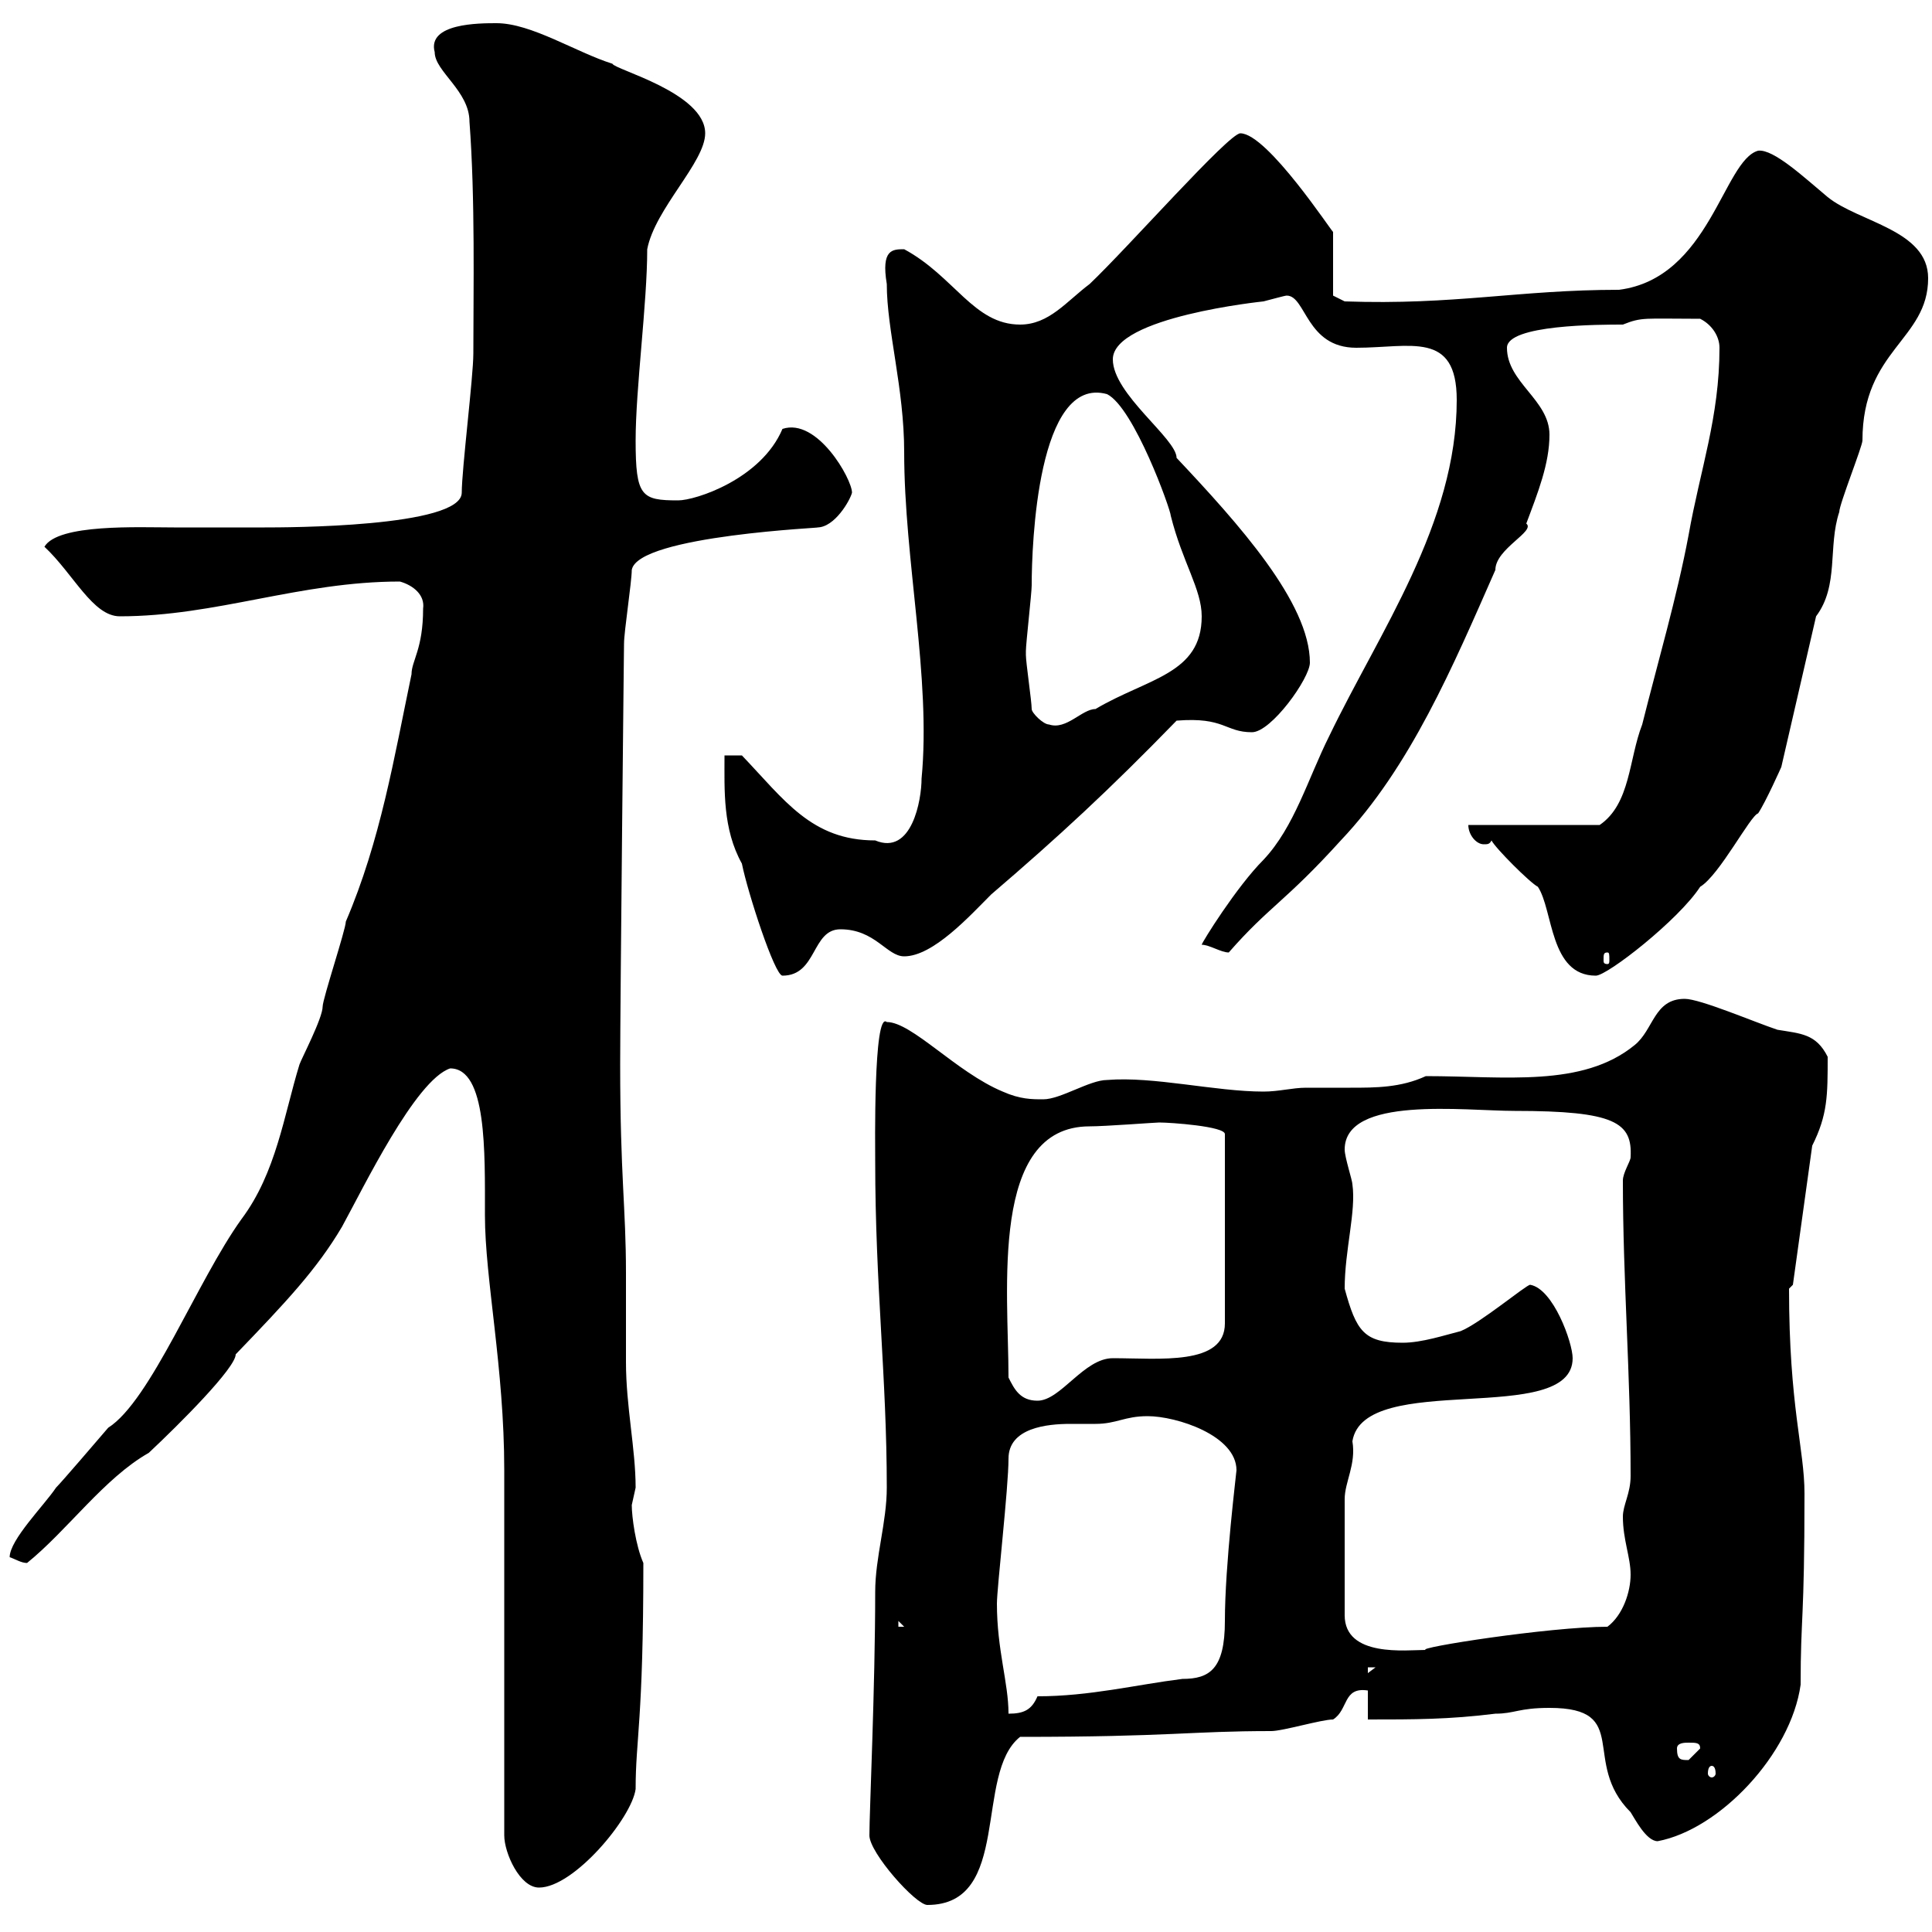 <svg xmlns="http://www.w3.org/2000/svg" xmlns:xlink="http://www.w3.org/1999/xlink" width="300" height="300"><path d="M135 285C135 287.70 142.20 295.80 144 295.80C157.20 295.80 151.20 275.40 158.40 269.70C181.80 269.70 184.80 268.80 197.40 268.80C199.20 268.80 205.20 267 207 267C209.40 265.50 208.50 261.90 212.40 262.50L212.40 267C219.60 267 225 267 232.20 266.10C235.20 266.10 235.80 265.20 240.60 265.20C253.50 265.20 245.40 273.60 253.20 281.40C253.80 282.30 255.60 285.90 257.40 285.90C267 284.10 278.10 272.40 279.60 261.60C279.60 250.80 280.20 252 280.20 231.90C280.20 225 277.80 218.40 277.80 200.10L278.40 199.50L281.40 177.90C283.80 173.10 283.80 170.10 283.80 164.10C282 160.50 279.60 160.50 276 159.90C272.40 158.70 264 155.10 261.60 155.10C256.80 155.10 256.80 159.90 253.80 162.30C245.70 168.90 233.70 167.10 221.40 167.10C217.50 168.90 213.60 168.90 209.70 168.90C207 168.90 204.90 168.90 202.80 168.90C200.70 168.90 198.60 169.50 196.20 169.50C188.70 169.50 179.10 167.10 171.90 167.70C169.20 167.70 164.70 170.70 162 170.70C160.20 170.70 158.40 170.70 155.70 169.50C148.50 166.50 141.60 158.70 137.70 158.70C135.60 156.90 135.90 178.50 135.90 180.30C135.90 199.50 137.70 213.90 137.70 231C137.70 236.40 135.90 241.80 135.90 247.20C135.90 261.90 135 281.40 135 285ZM78.30 285C78.30 287.70 80.70 293.10 83.70 293.10C89.10 293.10 98.10 282.30 98.70 277.80C98.70 270 99.90 267.30 99.90 242.70C98.70 240 98.10 235.50 98.10 233.70C98.10 233.70 98.70 231 98.70 231C98.70 225 97.20 218.40 97.20 211.50C97.20 207 97.20 202.20 97.20 197.70C97.20 187.50 96.30 182.70 96.30 165.30C96.30 155.70 96.90 99 96.90 99.90C96.90 98.10 98.10 90.30 98.10 88.50C99 83.10 129 81.90 126.90 81.90C129.60 81.90 132 77.70 132.30 76.50C132.30 74.40 126.90 64.80 121.50 66.60C118.20 74.40 108 77.70 105.30 77.70C99.60 77.70 98.70 77.10 98.70 68.40C98.70 60.30 100.50 47.10 100.50 38.70C101.70 32.40 109.50 25.20 109.50 20.70C109.50 14.40 95.40 10.80 95.10 9.90C89.40 8.10 82.50 3.60 77.10 3.60C74.40 3.60 66.30 3.60 67.50 8.10C67.50 11.10 72.90 14.10 72.90 18.90C73.80 30.90 73.50 45 73.50 54.90C73.50 58.50 71.70 72.90 71.70 76.50C71.70 81.90 44.10 81.90 41.10 81.90C36.60 81.90 31.80 81.90 27 81.90C21.60 81.90 9 81.30 6.90 84.90C11.40 89.10 14.40 95.70 18.60 95.70C33.60 95.70 46.50 90.30 62.10 90.30C64.20 90.90 66 92.40 65.70 94.50C65.70 100.80 63.90 102.60 63.90 104.70C61.20 117.60 59.10 130.50 53.70 143.10C53.70 144.30 50.10 155.10 50.10 156.30C50.10 158.10 46.80 164.40 46.50 165.30C44.10 173.10 42.90 182.10 37.50 189.30C30.60 198.90 23.40 217.50 16.80 221.70C15 223.80 9.60 230.10 8.70 231C6.90 233.70 1.50 239.10 1.50 241.80C2.40 242.10 3.30 242.70 4.20 242.70C10.50 237.60 16.20 229.50 23.10 225.60C27.90 221.10 36.60 212.40 36.60 210.30C44.40 202.20 49.20 197.10 53.10 190.50C56.40 184.50 64.50 167.70 69.90 165.90C75.60 165.90 75.30 178.80 75.30 188.70C75.30 198.60 78.30 212.40 78.30 228.30C78.30 236.40 78.30 276.90 78.30 285ZM265.80 274.20C266.10 274.20 266.40 274.50 266.40 275.40C266.40 275.70 266.10 276 265.80 276C265.50 276 265.20 275.70 265.20 275.40C265.20 274.50 265.50 274.20 265.80 274.20ZM260.40 271.50C260.40 270.60 261.60 270.60 262.20 270.60C263.40 270.60 264 270.60 264 271.50C264 271.50 262.20 273.30 262.20 273.30C261 273.30 260.40 273.30 260.40 271.50ZM154.80 249C154.80 246.60 156.60 231 156.60 226.50C156.60 221.70 162.60 221.10 166.20 221.10C167.40 221.10 168.90 221.10 170.10 221.10C173.40 221.10 174.60 219.90 178.20 219.90C182.70 219.90 192 222.90 192 228.30C192 228.60 190.20 243 190.20 251.70C190.20 259.20 187.80 260.70 183.60 260.70C176.40 261.60 169.20 263.40 161.10 263.40C160.20 265.50 159 266.10 156.60 266.10C156.60 261.30 154.80 256.20 154.80 249ZM212.40 258.90L213.60 258.90L212.40 259.80ZM208.80 250.80C208.80 244.80 208.80 234.90 208.80 232.80C208.80 230.10 210.60 227.40 210 223.80C211.80 212.70 244.20 221.70 244.20 210.90C244.20 208.50 241.20 200.10 237.60 199.50C237 199.50 229.80 205.50 226.80 206.70C224.40 207.30 220.80 208.50 217.80 208.50C211.80 208.50 210.60 206.70 208.80 200.10C208.80 194.10 210.60 188.10 210 183.90C210 183.30 208.80 179.70 208.80 178.50C208.80 170.10 227.40 172.50 235.20 172.50C250.80 172.50 253.50 174.30 253.20 179.70C253.20 180.30 252 182.10 252 183.30C252 198.90 253.20 213.30 253.20 229.20C253.20 231.90 252 233.70 252 235.50C252 239.10 253.20 241.80 253.20 244.50C253.20 247.20 252 250.80 249.60 252.60C240.60 252.60 219.60 255.90 221.40 256.20C218.40 256.20 208.80 257.40 208.80 250.80ZM139.50 251.70L140.40 252.60L139.50 252.60ZM156.60 213.90C156.60 200.40 153.60 174.90 169.20 174.90C171.60 174.90 179.40 174.30 180 174.30C181.80 174.30 190.20 174.90 190.20 176.10L190.20 205.50C190.20 212.10 180 210.90 172.80 210.90C168.30 210.90 164.70 217.50 161.10 217.50C158.40 217.50 157.50 215.70 156.60 213.90ZM112.50 117.30C112.50 122.70 112.20 128.70 115.20 134.10C116.10 138.60 120.30 151.50 121.50 151.50C126.90 151.50 126 144.30 130.50 144.30C135.90 144.30 137.70 148.50 140.40 148.50C144.90 148.50 150.60 142.20 153.90 138.90C164.40 129.90 172.20 122.70 182.70 111.90C190.20 111.30 190.20 113.70 194.40 113.70C197.40 113.70 203.40 105.30 203.40 102.90C203.40 93.60 192.30 81.30 182.70 71.10C182.70 68.10 172.80 61.20 172.80 55.80C172.80 49.20 196.20 46.80 196.20 46.80C197.40 46.50 199.50 45.90 199.80 45.90C202.80 45.90 202.80 54 210.60 54C219 54 226.20 51.30 226.20 62.10C226.20 81.30 214.20 98.10 206.40 114.30C203.10 120.90 201 128.40 196.20 133.50C192 137.70 186.60 146.40 186.60 146.70C187.80 146.70 189.60 147.90 190.80 147.90C197.10 140.70 199.50 140.10 208.20 130.50C219 119.10 225.60 103.50 232.20 88.50C232.20 85.20 238.50 82.50 237 81.30C238.80 76.50 240.60 72 240.60 67.50C240.60 62.10 234 59.40 234 54C234 50.40 248.40 50.40 252 50.40C255 49.20 255.30 49.50 264 49.50C265.80 50.40 267 52.20 267 54C267 64.80 264 72.90 262.20 83.10C260.40 92.70 257.40 102.90 255 112.50C252.90 117.90 253.20 124.80 248.40 128.10L228 128.10C228 129.60 229.20 131.10 230.40 131.10C231 131.10 231.30 131.10 231.60 130.50C232.20 131.70 237.60 137.10 238.80 137.70C241.20 141.30 240.60 151.50 247.80 151.50C249.60 151.50 260.70 142.80 264 137.70C267 135.90 271.80 126.60 273 126.30C274.20 124.50 276.60 119.10 276.60 119.10L282 95.70C285.60 90.90 283.80 84.90 285.60 79.50C285.60 78.30 289.20 69.30 289.20 68.40C289.20 54.30 299.40 52.80 299.40 43.20C299.40 35.70 288.60 34.50 283.80 30.60C280.20 27.60 275.40 23.10 273 23.40C267.60 24.90 265.50 43.20 251.40 45C235.80 45 225.90 47.40 208.80 46.80L207 45.90L207 36C207 36.30 196.80 20.70 192.60 20.70C190.80 20.70 175.20 38.40 169.20 44.10C165.60 46.80 162.90 50.40 158.40 50.40C151.20 50.40 148.20 42.90 140.40 38.70C138.60 38.70 136.80 38.70 137.70 44.10C137.70 51.30 140.40 60.30 140.40 70.20C140.40 87 144.60 105.30 143.10 120.90C143.10 124.20 141.60 132.90 135.90 130.50C126 130.50 121.80 124.20 115.20 117.30ZM249.60 147.90C249.90 147.90 249.90 148.20 249.90 149.10C249.90 149.40 249.90 149.70 249.60 149.70C249 149.70 249 149.40 249 149.10C249 148.20 249 147.90 249.60 147.90ZM160.20 110.10C160.20 108.90 159.30 102.90 159.30 101.70C159.30 101.10 159.30 101.10 159.30 101.10C159.30 99.90 160.20 92.10 160.20 90.90C160.20 84.60 161.10 58.20 171.90 61.20C176.10 63.30 181.80 79.20 181.80 80.10C183.60 87.30 186.60 91.50 186.60 95.70C186.60 104.70 178.20 105.30 170.10 110.10C168 110.10 165.60 113.40 162.90 112.50C162 112.50 160.20 110.70 160.20 110.10Z"/></svg>